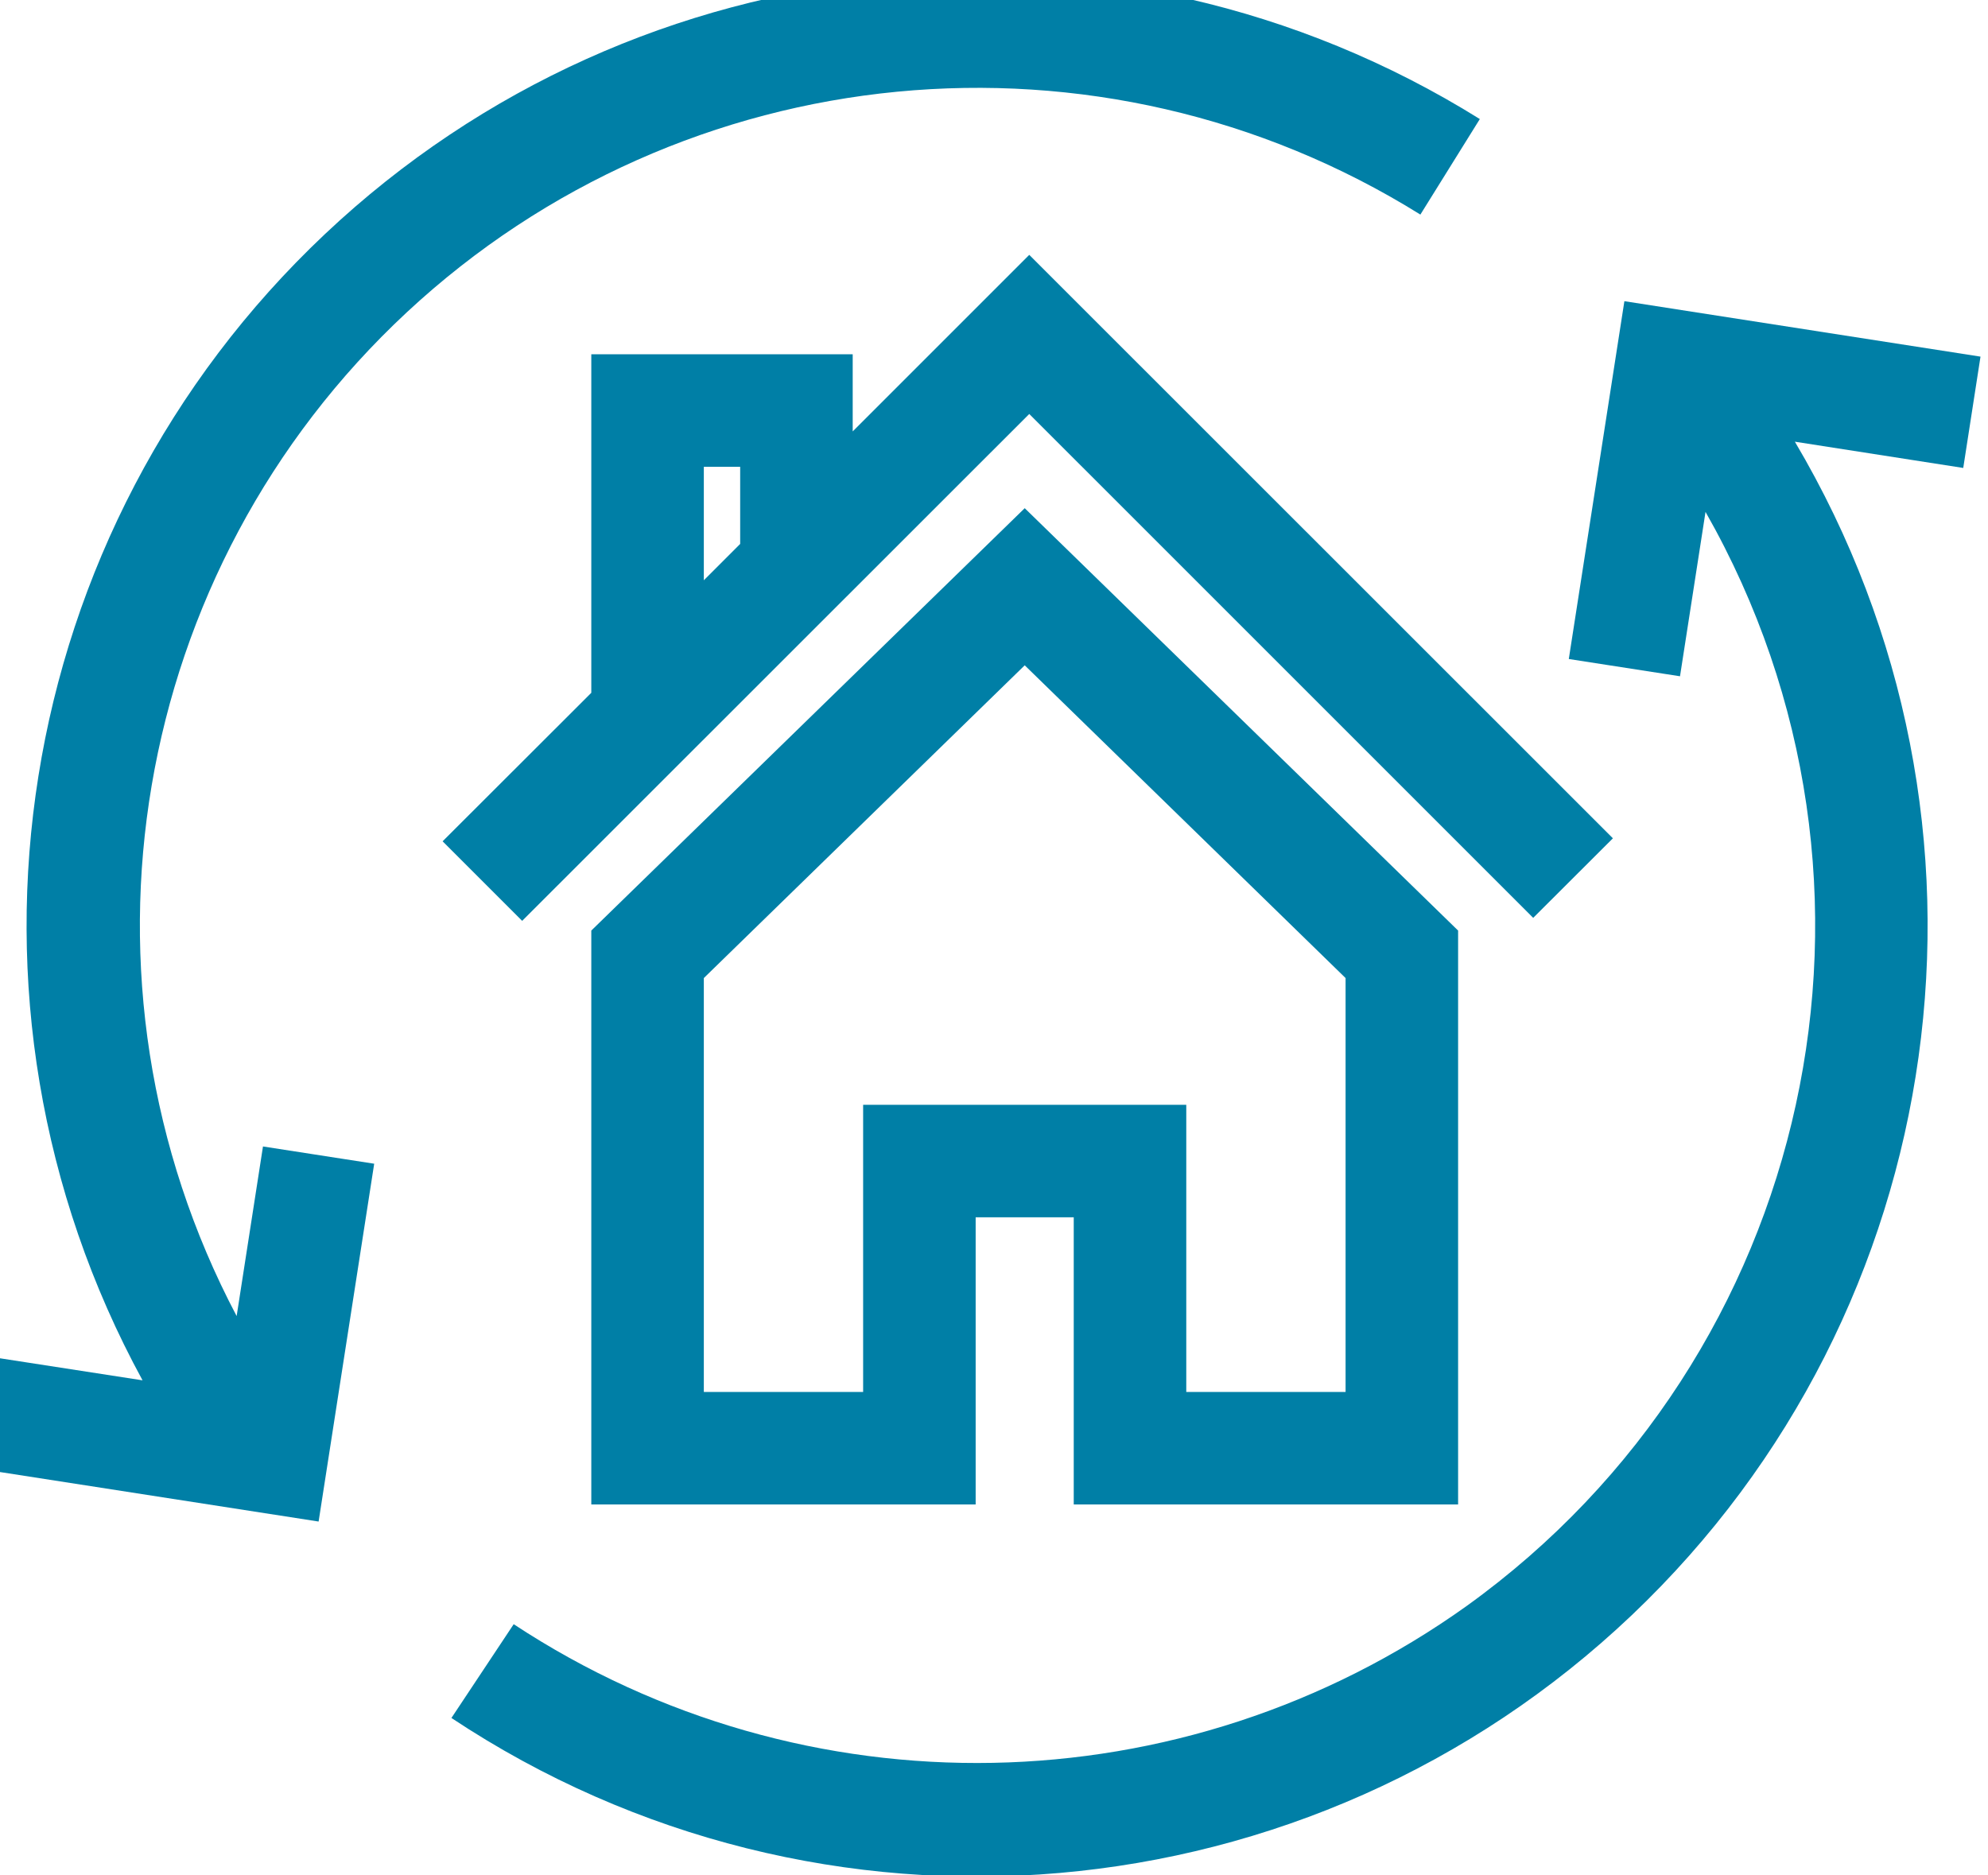 <?xml version="1.0" encoding="UTF-8"?>
<svg xmlns="http://www.w3.org/2000/svg" width="53" height="50" viewBox="0 0 53 50">
  <path id="Pfad" fill="#007fa6" stroke="none" d="M 38.873 40.111 L 38.873 24.81 L 27.319 13.549 L 15.764 24.81 L 15.764 40.11 L 26.011 40.11 L 26.011 32.455 L 28.626 32.455 L 28.626 40.111 Z M 23.011 29.455 L 23.011 37.111 L 18.764 37.111 L 18.764 26.076 L 27.319 17.738 L 35.873 26.076 L 35.873 37.111 L 31.626 37.111 L 31.626 29.455 Z"></path>
  <path id="path1" fill="#007fa6" stroke="none" d="M 27.44 11.037 L 40.875 24.471 L 43 22.35 L 27.44 6.795 L 22.733 11.502 L 22.733 9.446 L 15.764 9.446 L 15.764 18.471 L 11.8 22.43 L 13.921 24.551 Z M 18.764 12.446 L 19.733 12.446 L 19.733 14.502 L 18.764 15.471 Z"></path>
  <clipPath id="clipPath1">
    <path d="M -1 -0.67 L 52.8 -0.67 L 52.8 50 L -1 50 Z"></path>
  </clipPath>
  <g id="Gruppe" clip-path="url(#clipPath1)">
    <path id="path2" fill="#007fa6" stroke="none" d="M 52.8 9.508 L 43.306 8.03 L 41.824 17.57 L 44.789 18.03 L 45.469 13.648 C 51.114 23.57 48.367 36.152 39.1 42.818 C 31.546 48.216 21.449 48.409 13.695 43.303 L 12.035 45.803 C 21.88 52.338 34.936 51.201 43.503 43.062 C 52.07 34.923 53.874 21.943 47.851 11.776 L 52.34 12.476 Z"></path>
    <path id="path3" fill="#007fa6" stroke="none" d="M 6.309 35.088 C 1.603 26.166 3.463 15.197 10.847 8.325 C 18.232 1.453 29.306 0.386 37.867 5.721 L 39.452 3.174 C 29.683 -2.917 17.036 -1.657 8.662 6.242 C 0.287 14.141 -1.71 26.693 3.8 36.801 L -0.539 36.13 L -1 39.091 L 8.494 40.566 L 9.976 31.026 L 7.011 30.566 Z"></path>
  </g>
</svg>
